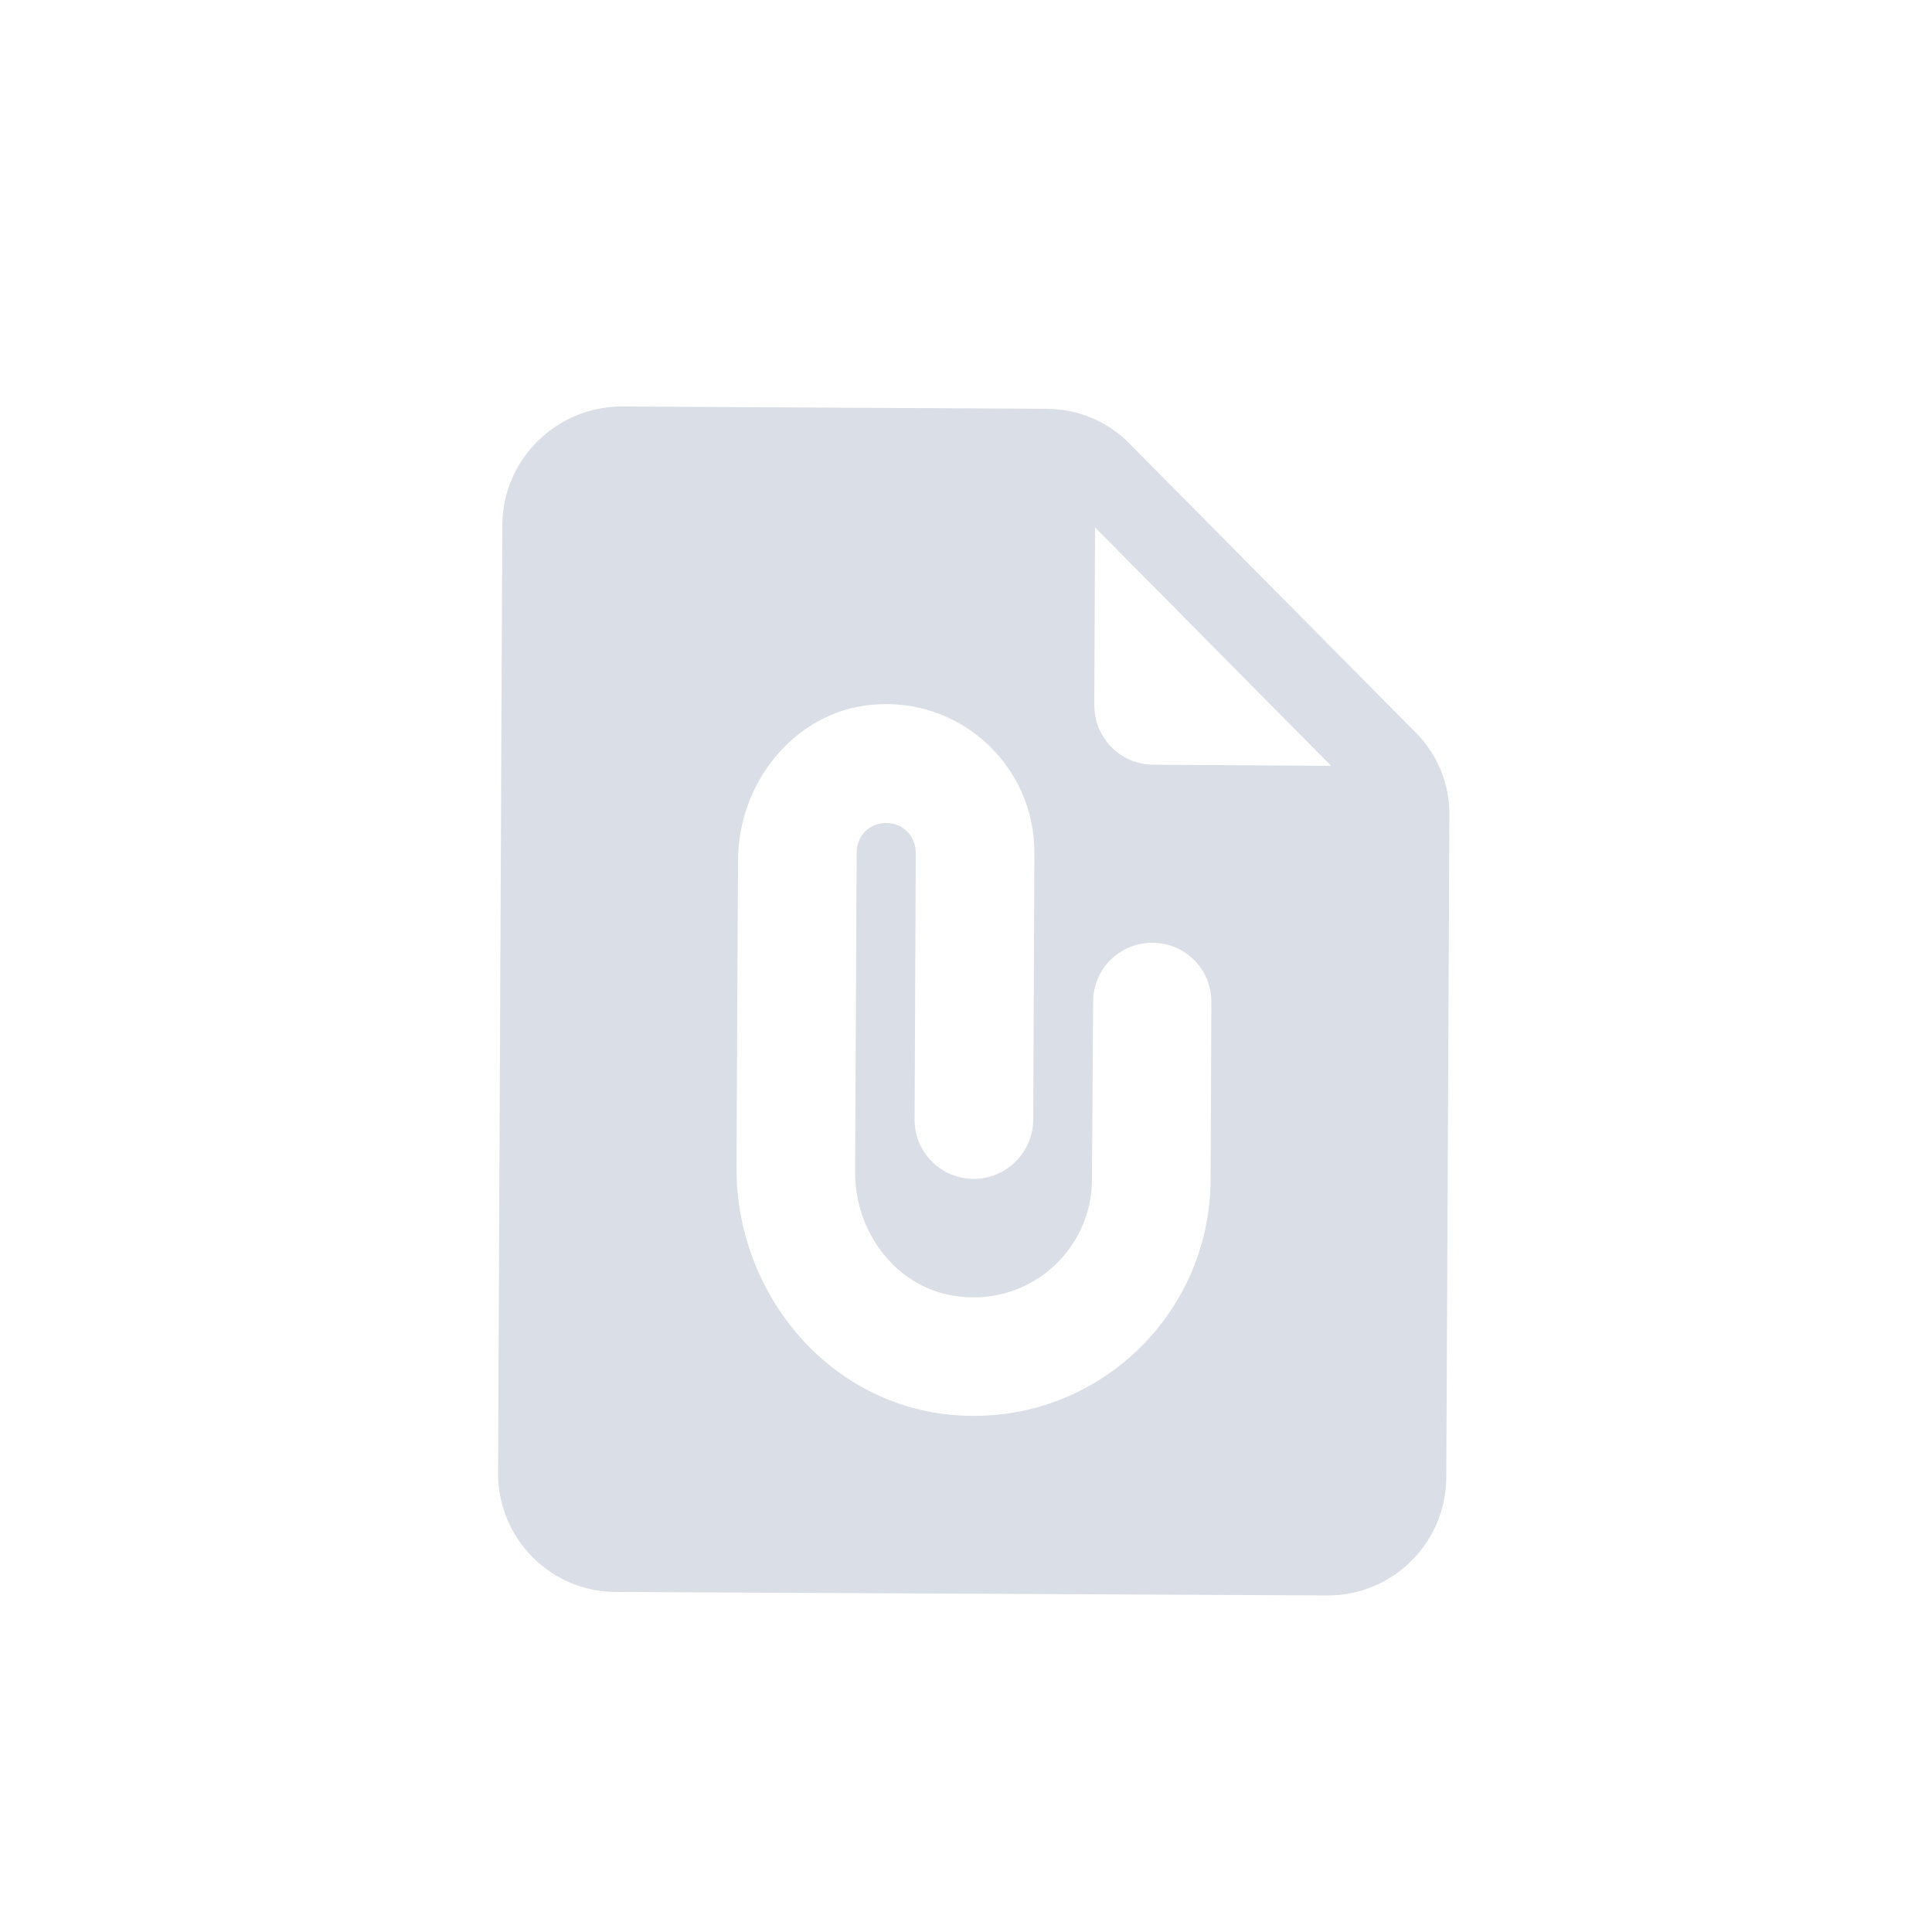 <svg width="5" height="5" viewBox="0 0 5 5" fill="none" xmlns="http://www.w3.org/2000/svg">
<g clip-path="url(#clip0_65_1532)">
<path d="M2.708 1.058L1.609 1.052C1.44 1.052 1.301 1.189 1.3 1.358L1.289 3.812C1.288 3.981 1.425 4.12 1.594 4.12L3.435 4.129C3.604 4.13 3.742 3.993 3.743 3.824L3.751 2.11C3.752 2.029 3.72 1.951 3.662 1.894L2.924 1.149C2.868 1.091 2.79 1.058 2.708 1.058ZM3.133 3.054C3.131 3.413 2.822 3.698 2.457 3.661C2.138 3.629 1.905 3.343 1.906 3.022L1.91 2.226C1.911 2.025 2.056 1.843 2.255 1.824C2.486 1.802 2.678 1.983 2.677 2.208L2.674 2.898C2.673 2.983 2.604 3.051 2.52 3.051C2.435 3.051 2.366 2.981 2.367 2.897L2.37 2.207C2.37 2.164 2.337 2.13 2.294 2.13C2.251 2.129 2.217 2.163 2.217 2.206L2.213 3.033C2.212 3.186 2.316 3.328 2.466 3.353C2.659 3.386 2.826 3.238 2.826 3.052L2.829 2.592C2.829 2.508 2.898 2.439 2.983 2.44C3.067 2.44 3.136 2.509 3.135 2.594L3.133 3.054ZM2.832 1.825L2.834 1.365L3.445 1.982L2.985 1.979C2.9 1.979 2.832 1.91 2.832 1.825Z" fill="#DADEE6"/>
</g>
<defs>
<clipPath id="clip0_65_1532">
<rect width="3.682" height="3.682" fill="white" transform="translate(0.69 0.741) rotate(0.269)"/>
</clipPath>
</defs>
</svg>
